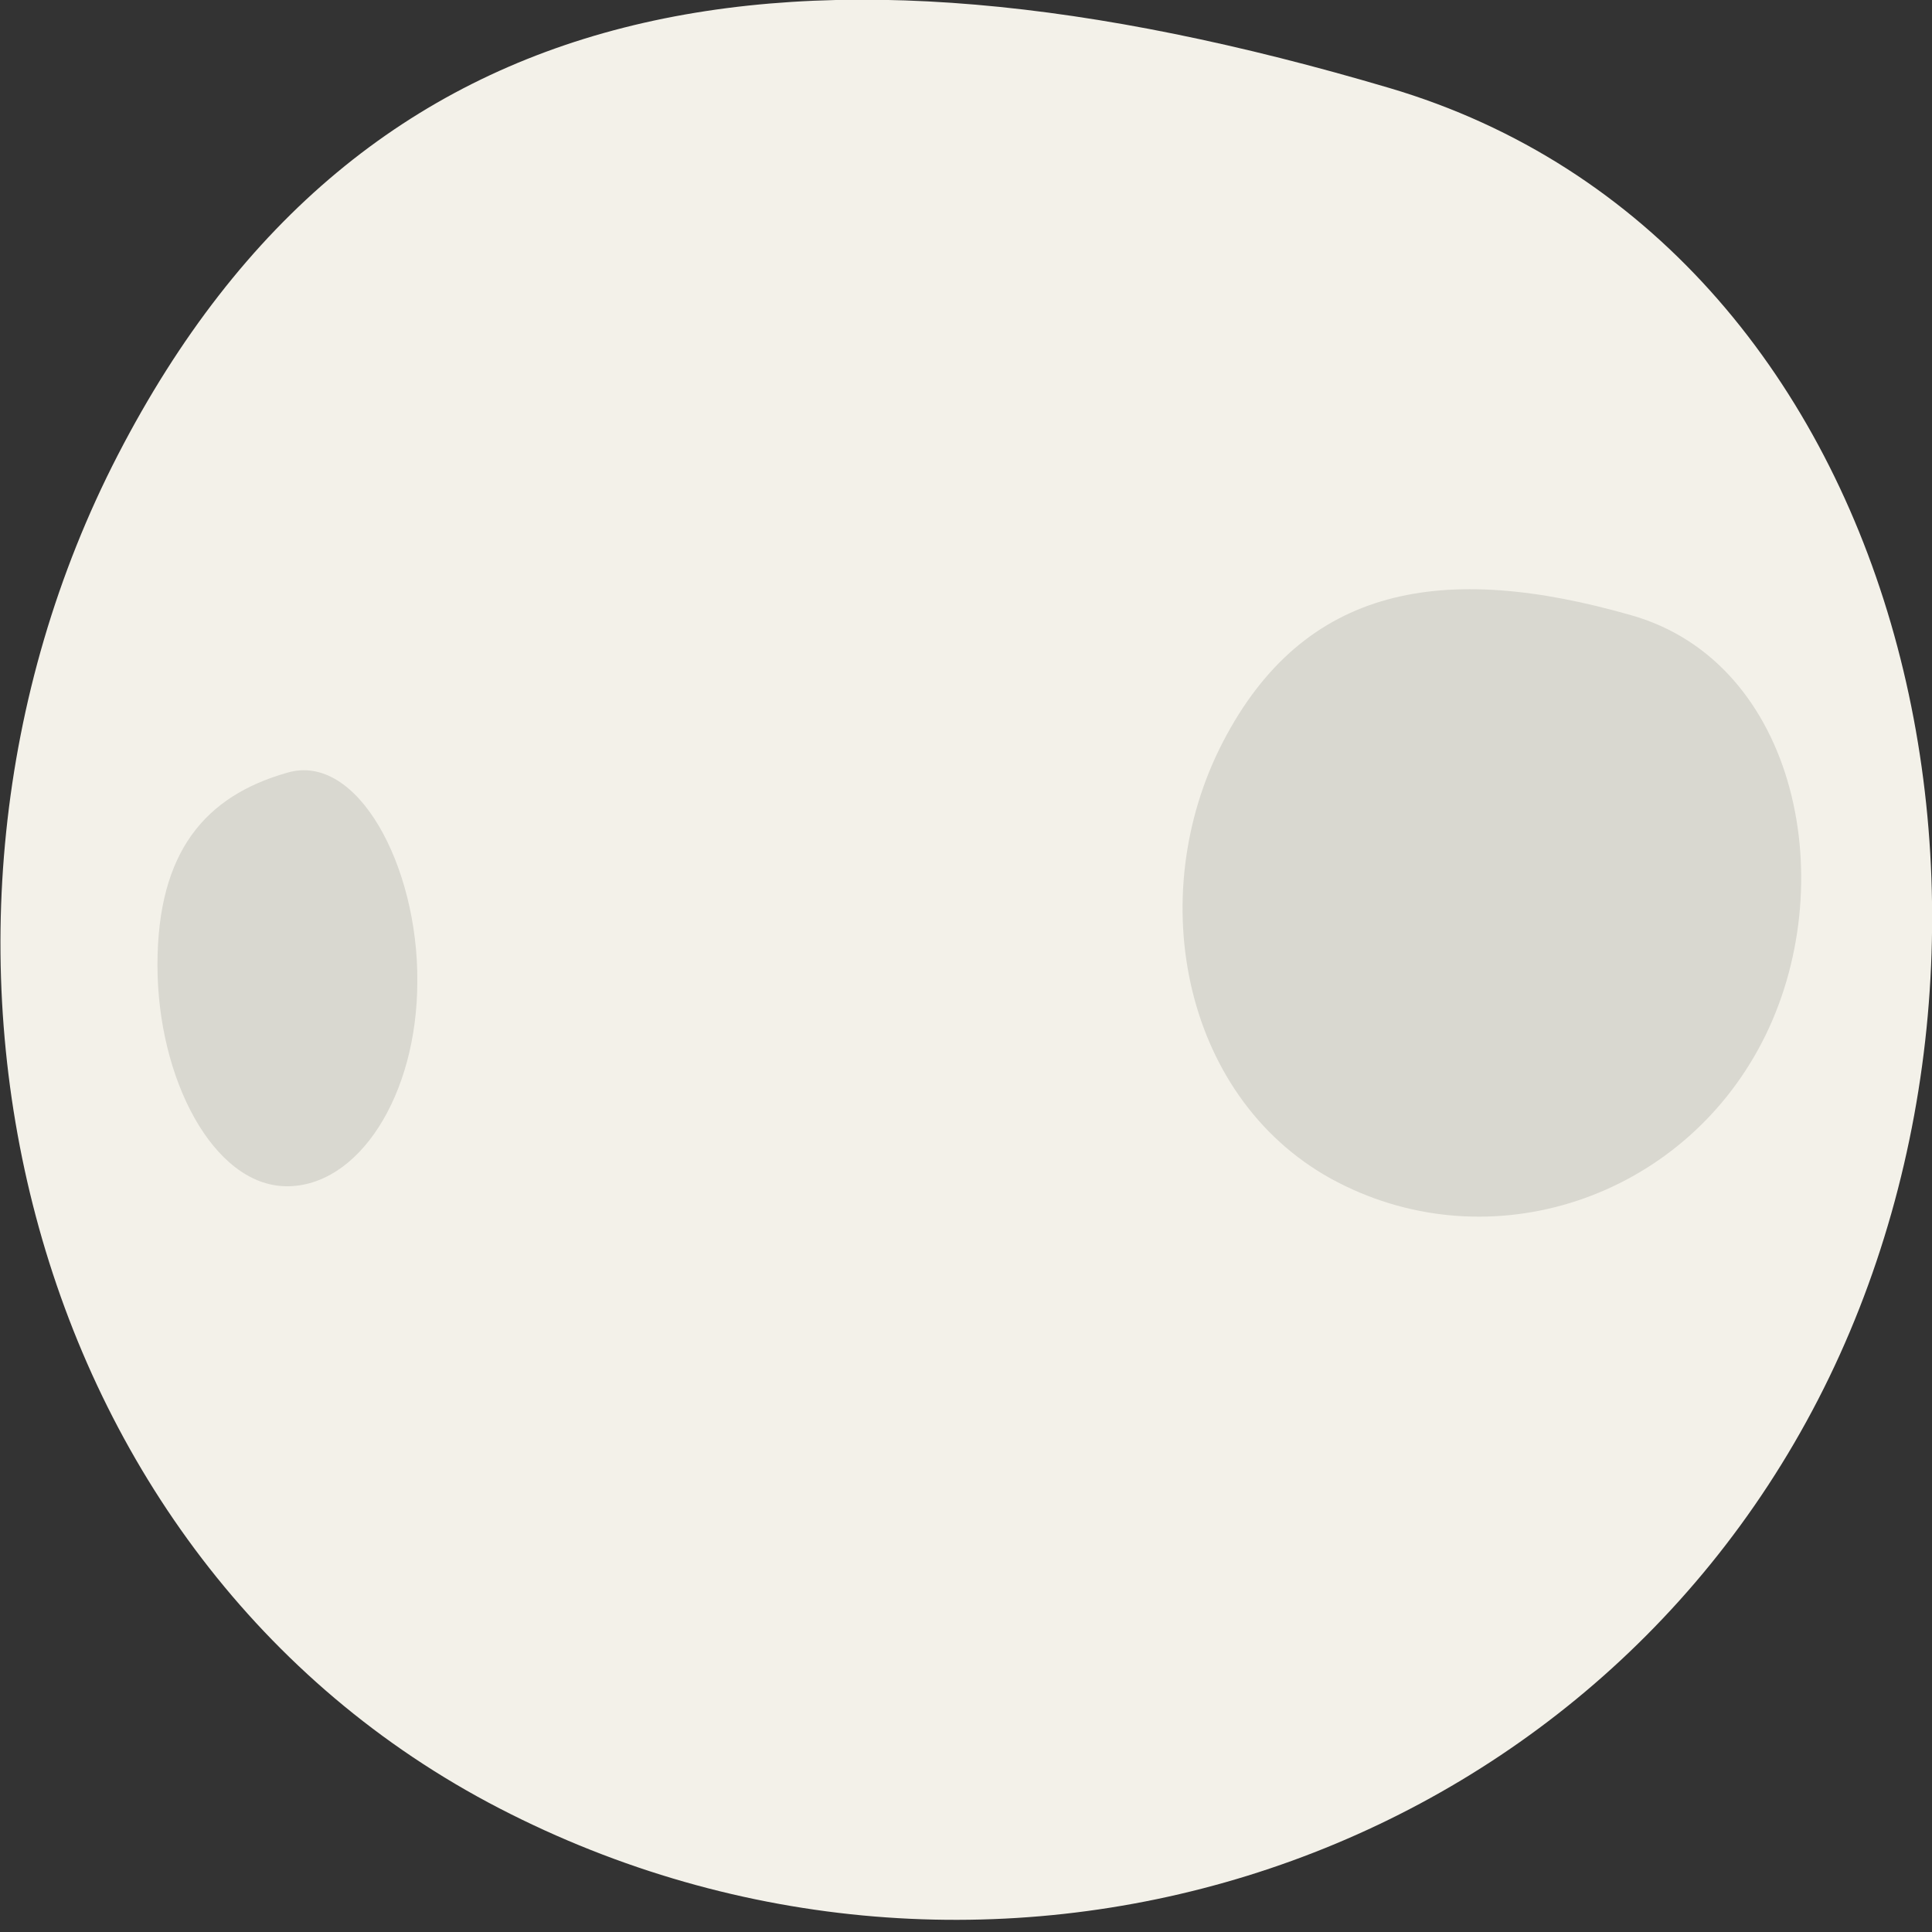 <svg xmlns="http://www.w3.org/2000/svg" xmlns:xlink="http://www.w3.org/1999/xlink" id="Layer_1" x="0px" y="0px" viewBox="0 0 200 200" style="enable-background:new 0 0 200 200;" xml:space="preserve"><rect x="0" y="0" width="200" height="200" fill="#333333" stroke="none"/><style type="text/css">	.st0{fill:#F3F1E9;}	.st1{fill:#D9D8D0;}</style><g>	<path class="st0" d="M188.2,144.9c-25.4,49.2-86.6,68.1-136.5,42.3S-13.2,96.3,12.2,47.1s70.4-56.1,131.6-38  C197.7,25,213.6,95.7,188.2,144.9z"></path>	<path class="st1" d="M182.4,107.9c-8.4,16.2-28,22.7-43.9,14.5s-20.3-29.4-11.9-45.6s22.8-18.7,42.3-13.1  C186.1,68.6,190.8,91.7,182.4,107.9z"></path>	<path class="st1" d="M43.2,101.6c0,11.8-6.1,21.3-13.6,21.2c-7.5-0.1-13.3-11.1-13.3-22.9S21.3,82.4,29.7,80  C37,77.8,43.3,89.7,43.2,101.6z"></path></g></svg>
